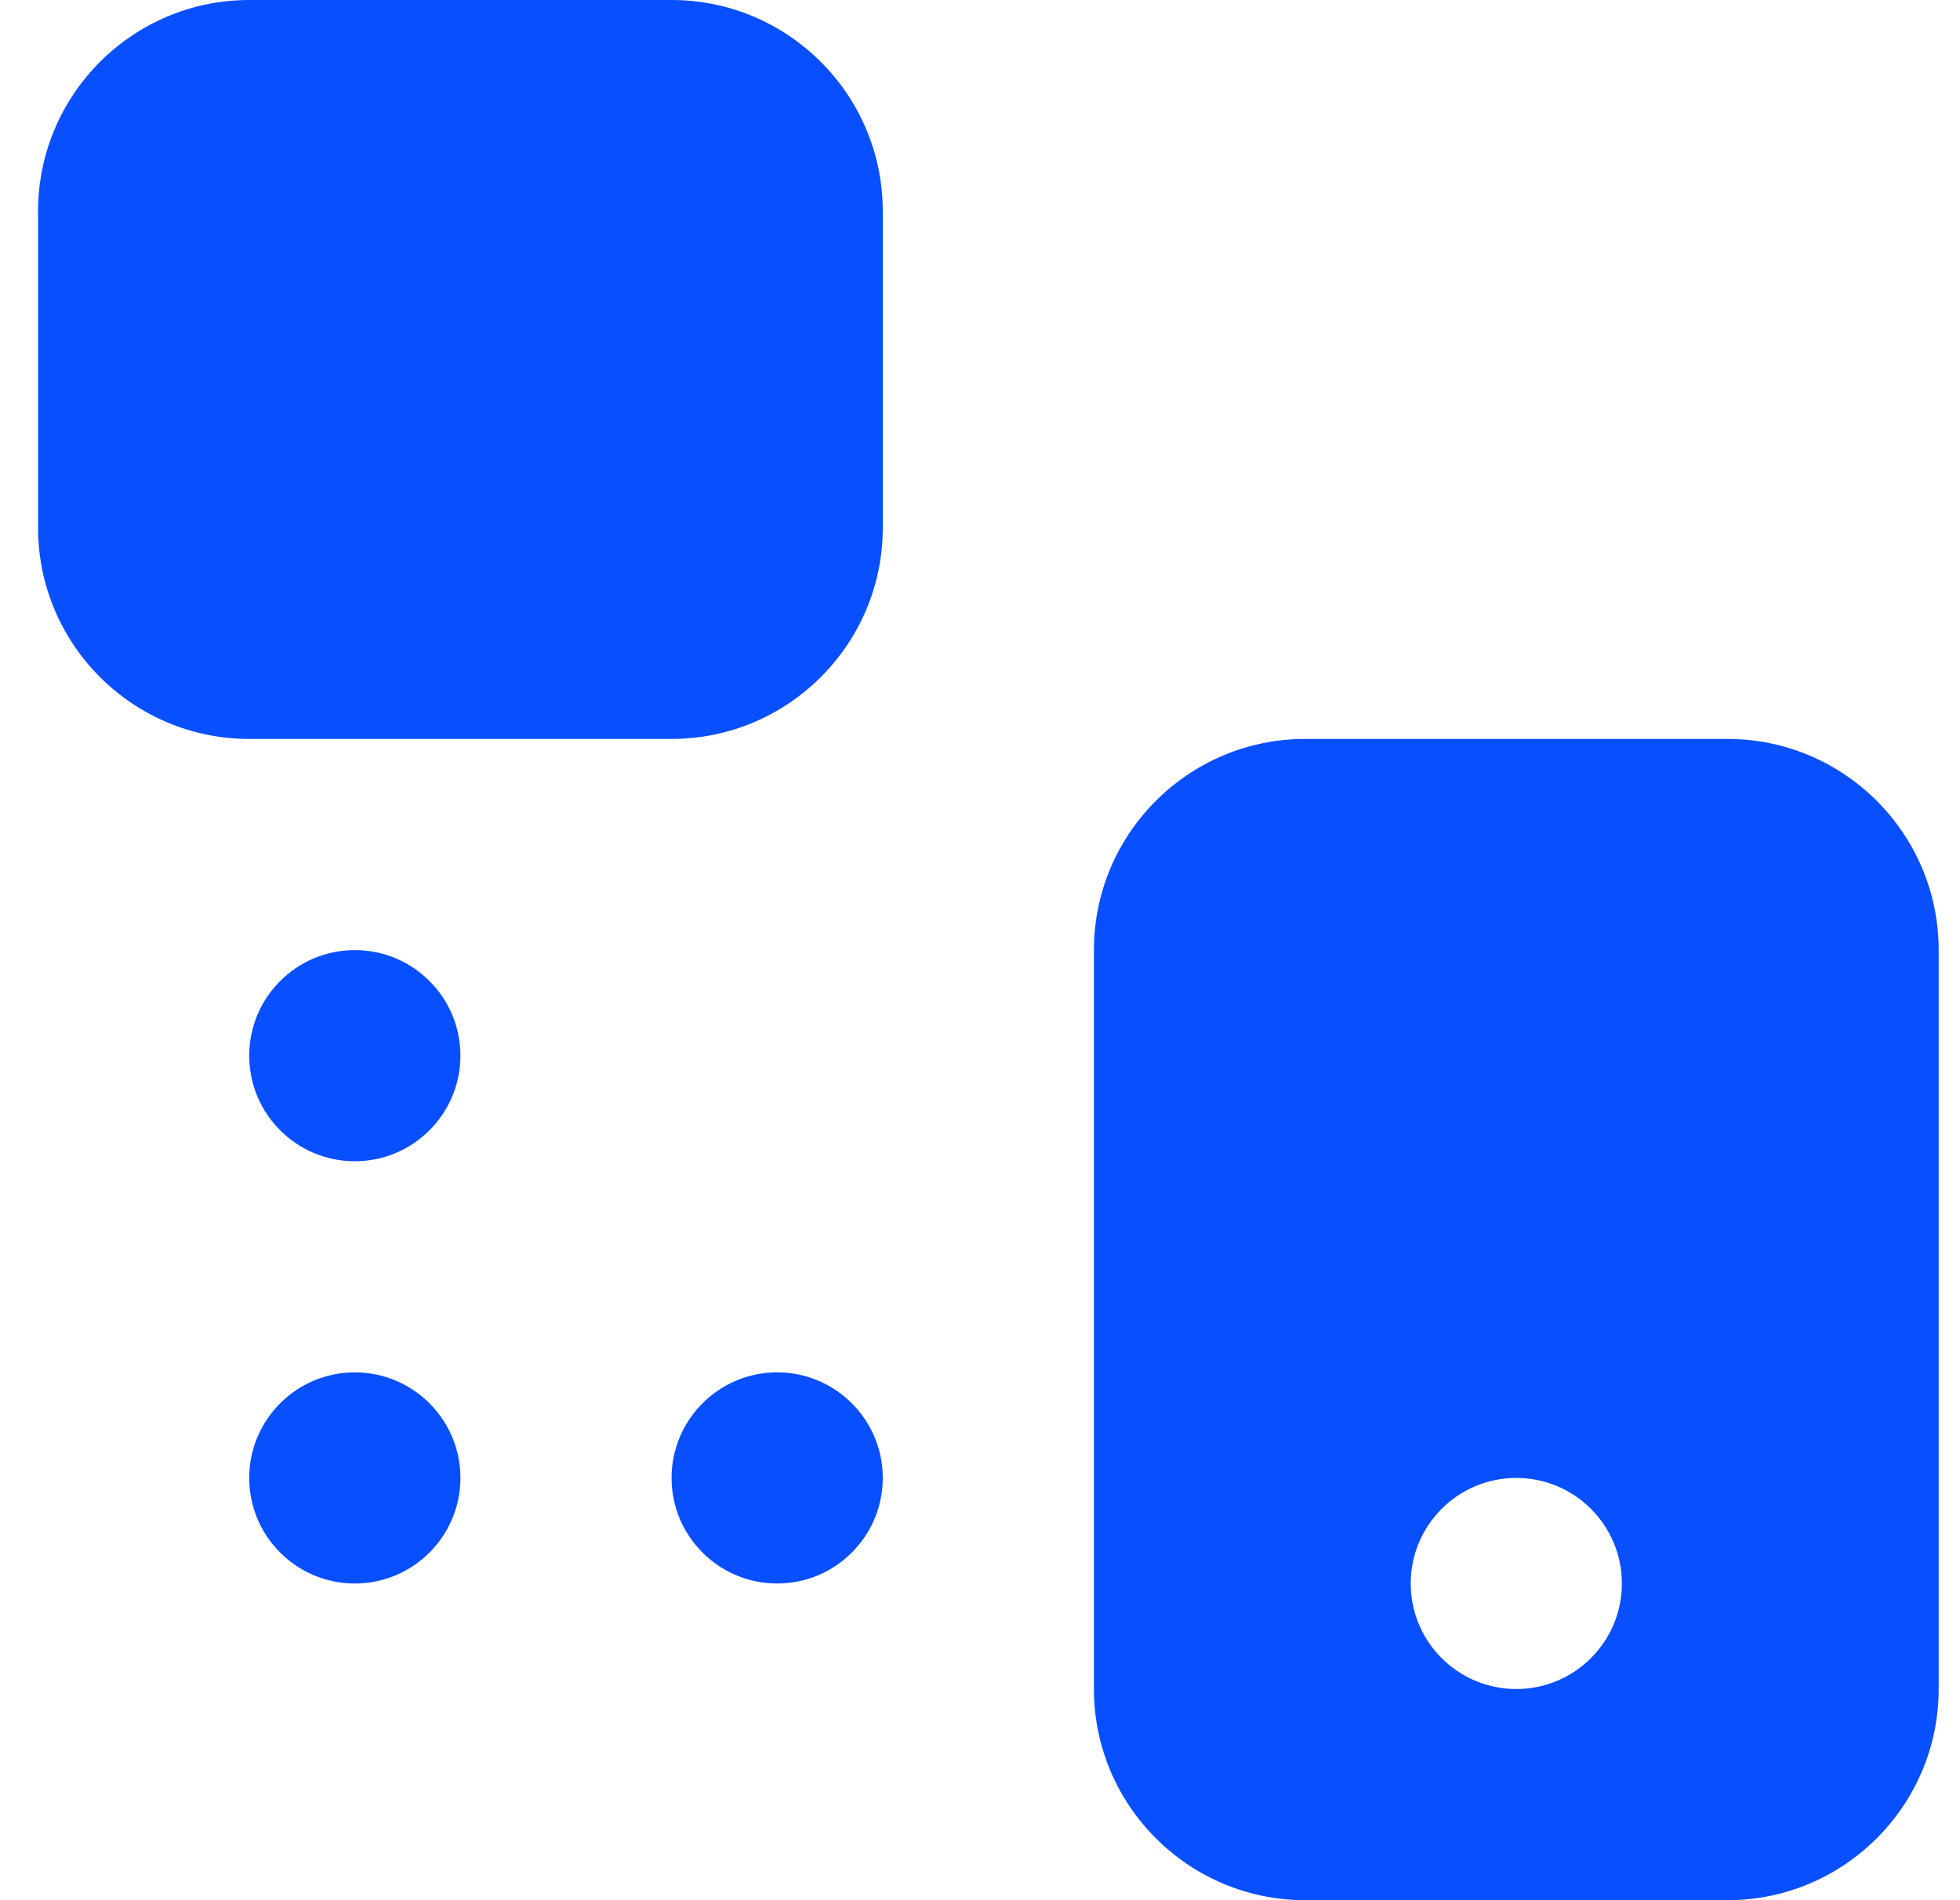 <svg width="33" height="32" viewBox="0 0 33 32" fill="none" xmlns="http://www.w3.org/2000/svg">
<path d="M4.196 0C2.235 0 0.641 1.595 0.641 3.556V8.889C0.641 10.85 2.235 12.444 4.196 12.444H11.307C13.268 12.444 14.863 10.85 14.863 8.889V3.556C14.863 1.595 13.268 0 11.307 0H4.196ZM21.974 12.444C20.013 12.444 18.418 14.039 18.418 16V28.444C18.418 30.405 20.013 32 21.974 32H29.085C31.046 32 32.641 30.405 32.641 28.444V16C32.641 14.039 31.046 12.444 29.085 12.444H21.974ZM5.974 16C4.993 16 4.196 16.796 4.196 17.778C4.196 18.759 4.993 19.556 5.974 19.556C6.955 19.556 7.752 18.759 7.752 17.778C7.752 16.796 6.955 16 5.974 16ZM5.974 23.111C4.993 23.111 4.196 23.908 4.196 24.889C4.196 25.87 4.993 26.667 5.974 26.667C6.955 26.667 7.752 25.87 7.752 24.889C7.752 23.908 6.955 23.111 5.974 23.111ZM13.085 23.111C12.104 23.111 11.307 23.908 11.307 24.889C11.307 25.87 12.104 26.667 13.085 26.667C14.066 26.667 14.863 25.87 14.863 24.889C14.863 23.908 14.066 23.111 13.085 23.111ZM25.529 24.889C26.511 24.889 27.307 25.685 27.307 26.667C27.307 27.648 26.511 28.444 25.529 28.444C24.548 28.444 23.752 27.648 23.752 26.667C23.752 25.685 24.548 24.889 25.529 24.889Z" fill="#084fff" fill-opacity="1"/>
</svg>
